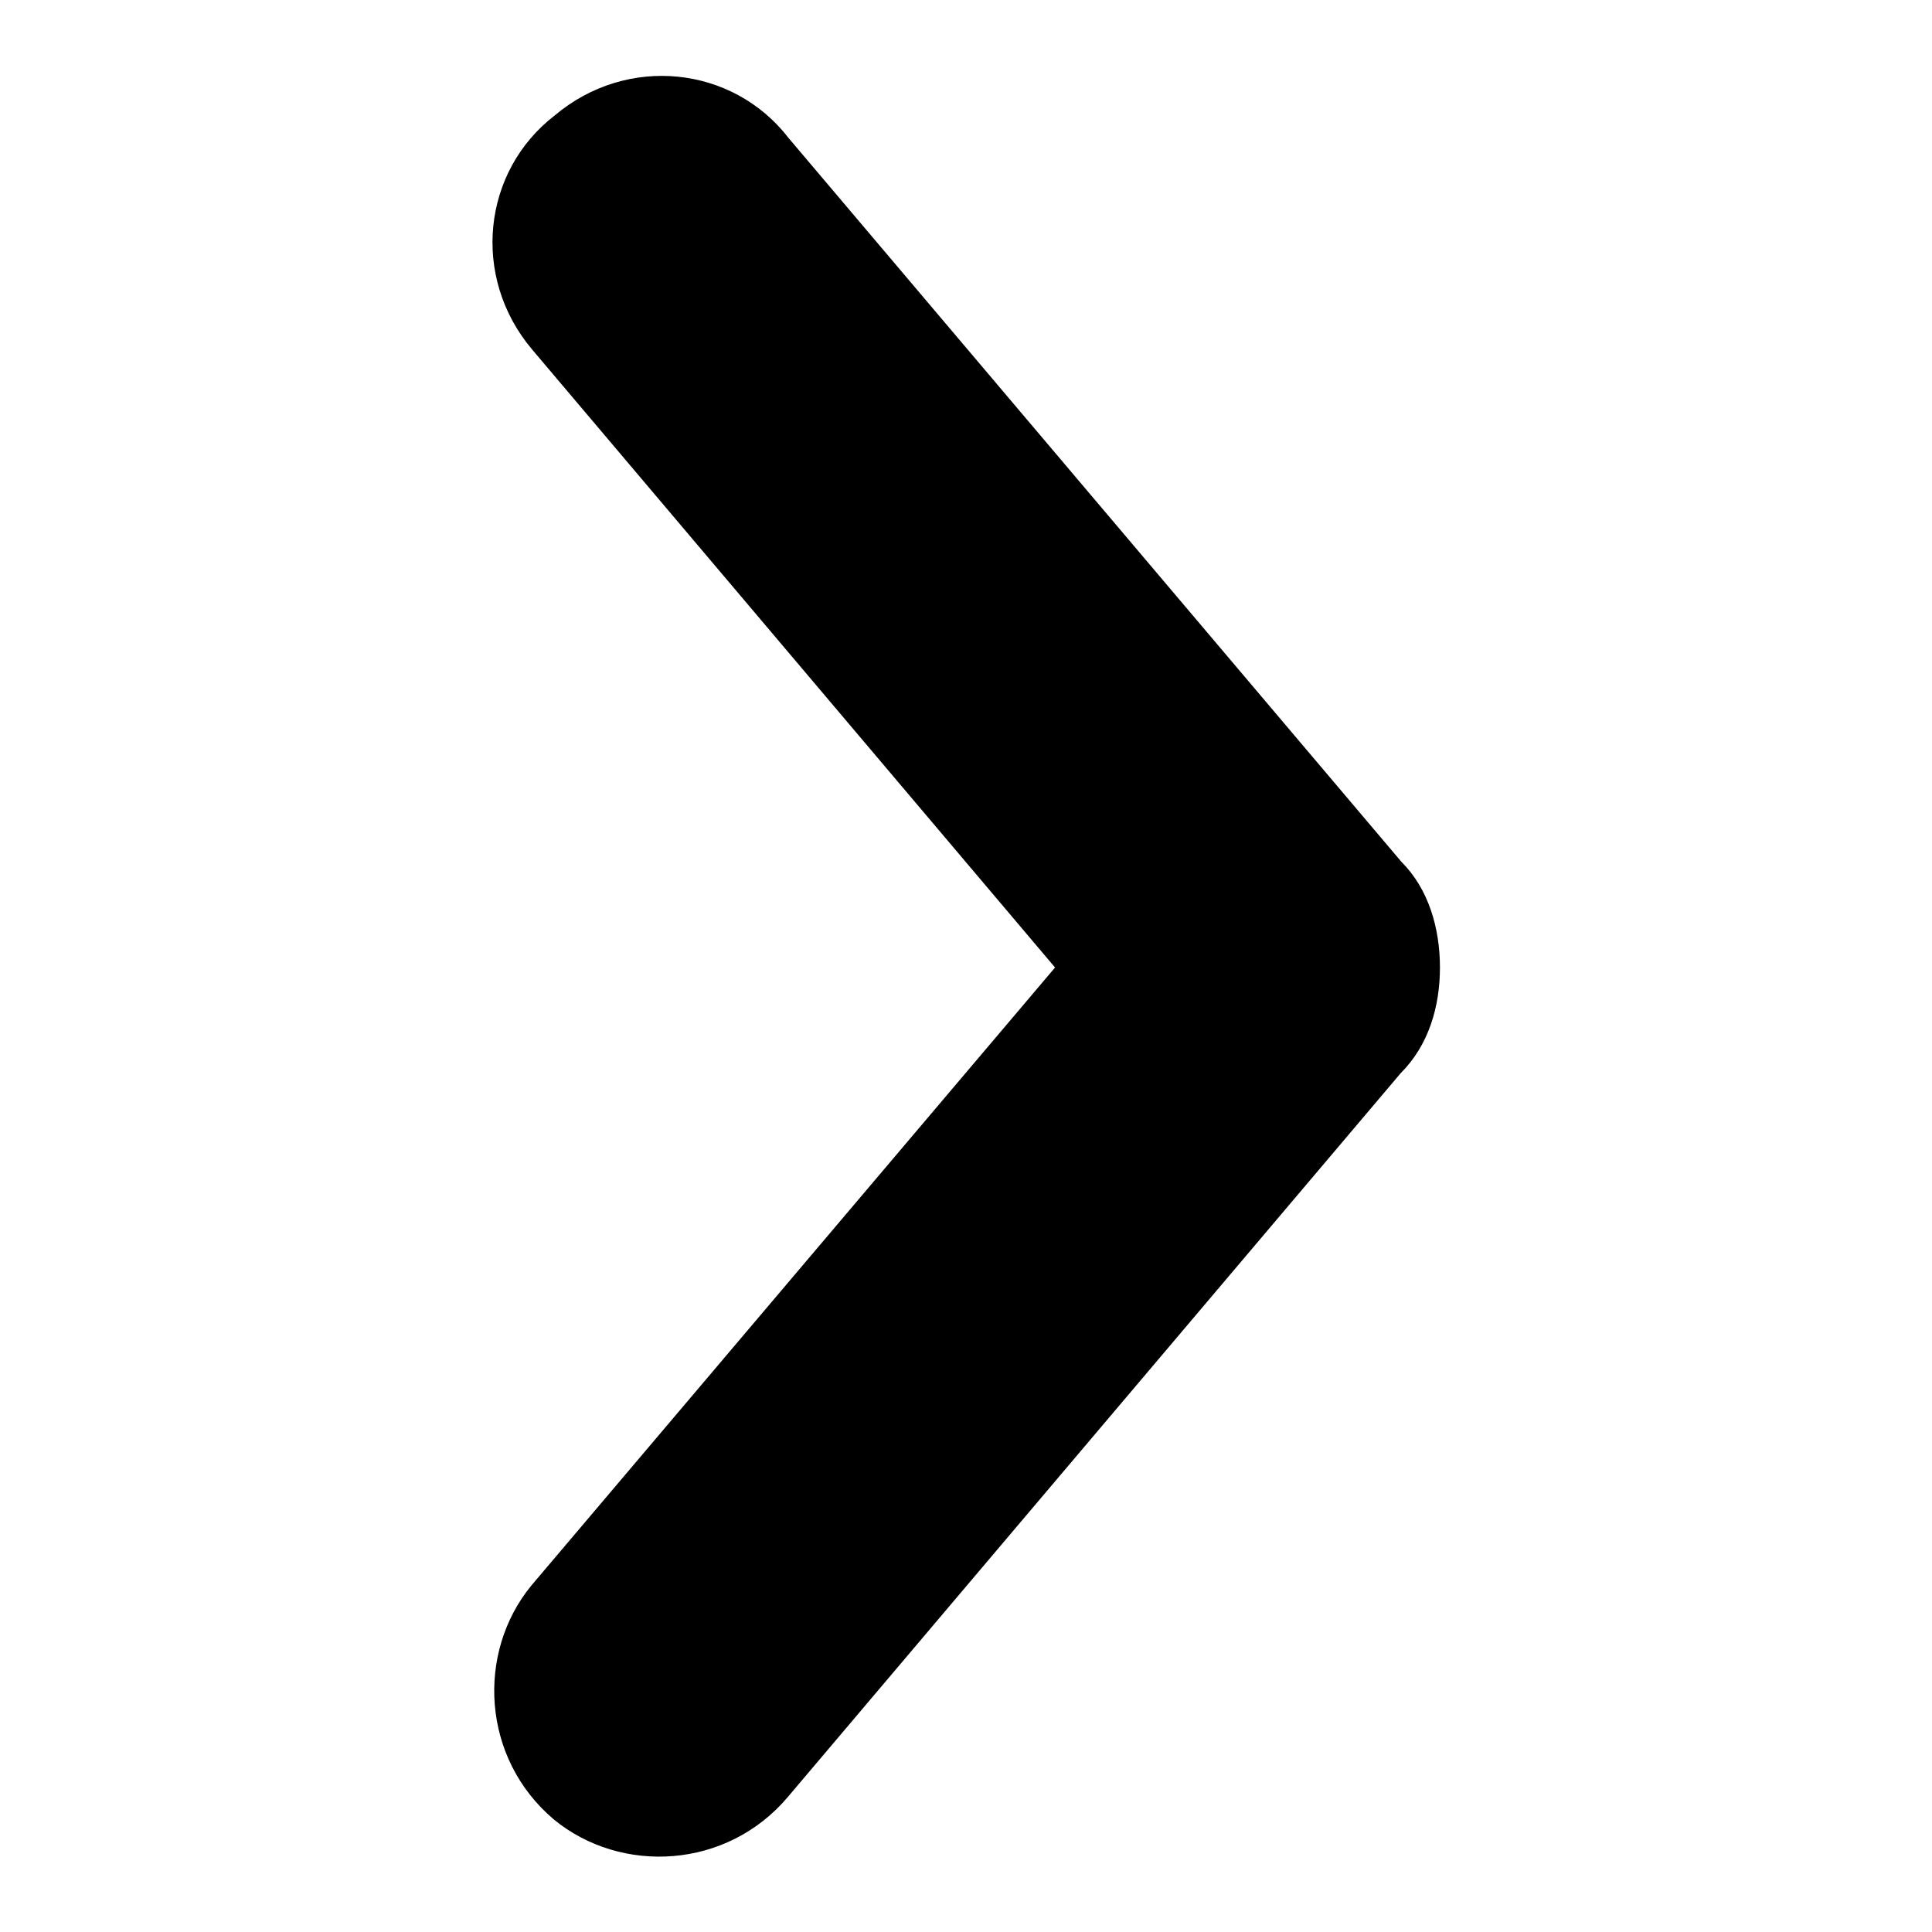 <?xml version="1.0" encoding="utf-8"?>
<!-- Svg Vector Icons : http://www.onlinewebfonts.com/icon -->
<!DOCTYPE svg PUBLIC "-//W3C//DTD SVG 1.1//EN" "http://www.w3.org/Graphics/SVG/1.1/DTD/svg11.dtd">
<svg version="1.1" xmlns="http://www.w3.org/2000/svg" xmlns:xlink="http://www.w3.org/1999/xlink" x="0px" y="0px" viewBox="0 0 256 256" enable-background="new 0 0 256 256" xml:space="preserve">
<g> <path fill="#000000" d="M190.8,128.2c0,5.2-1.5,10.3-5.2,14l-81.2,95.9c-8.1,9.6-22.1,10.3-31,3c-9.6-8.1-10.3-22.1-3-31l69.4-81.9 L70.5,46.3c-8.1-9.6-6.6-23.6,3-31c9.6-8.1,23.6-6.6,31,3l81.2,95.9C189.3,117.8,190.8,123,190.8,128.2L190.8,128.2z"/></g>
</svg>